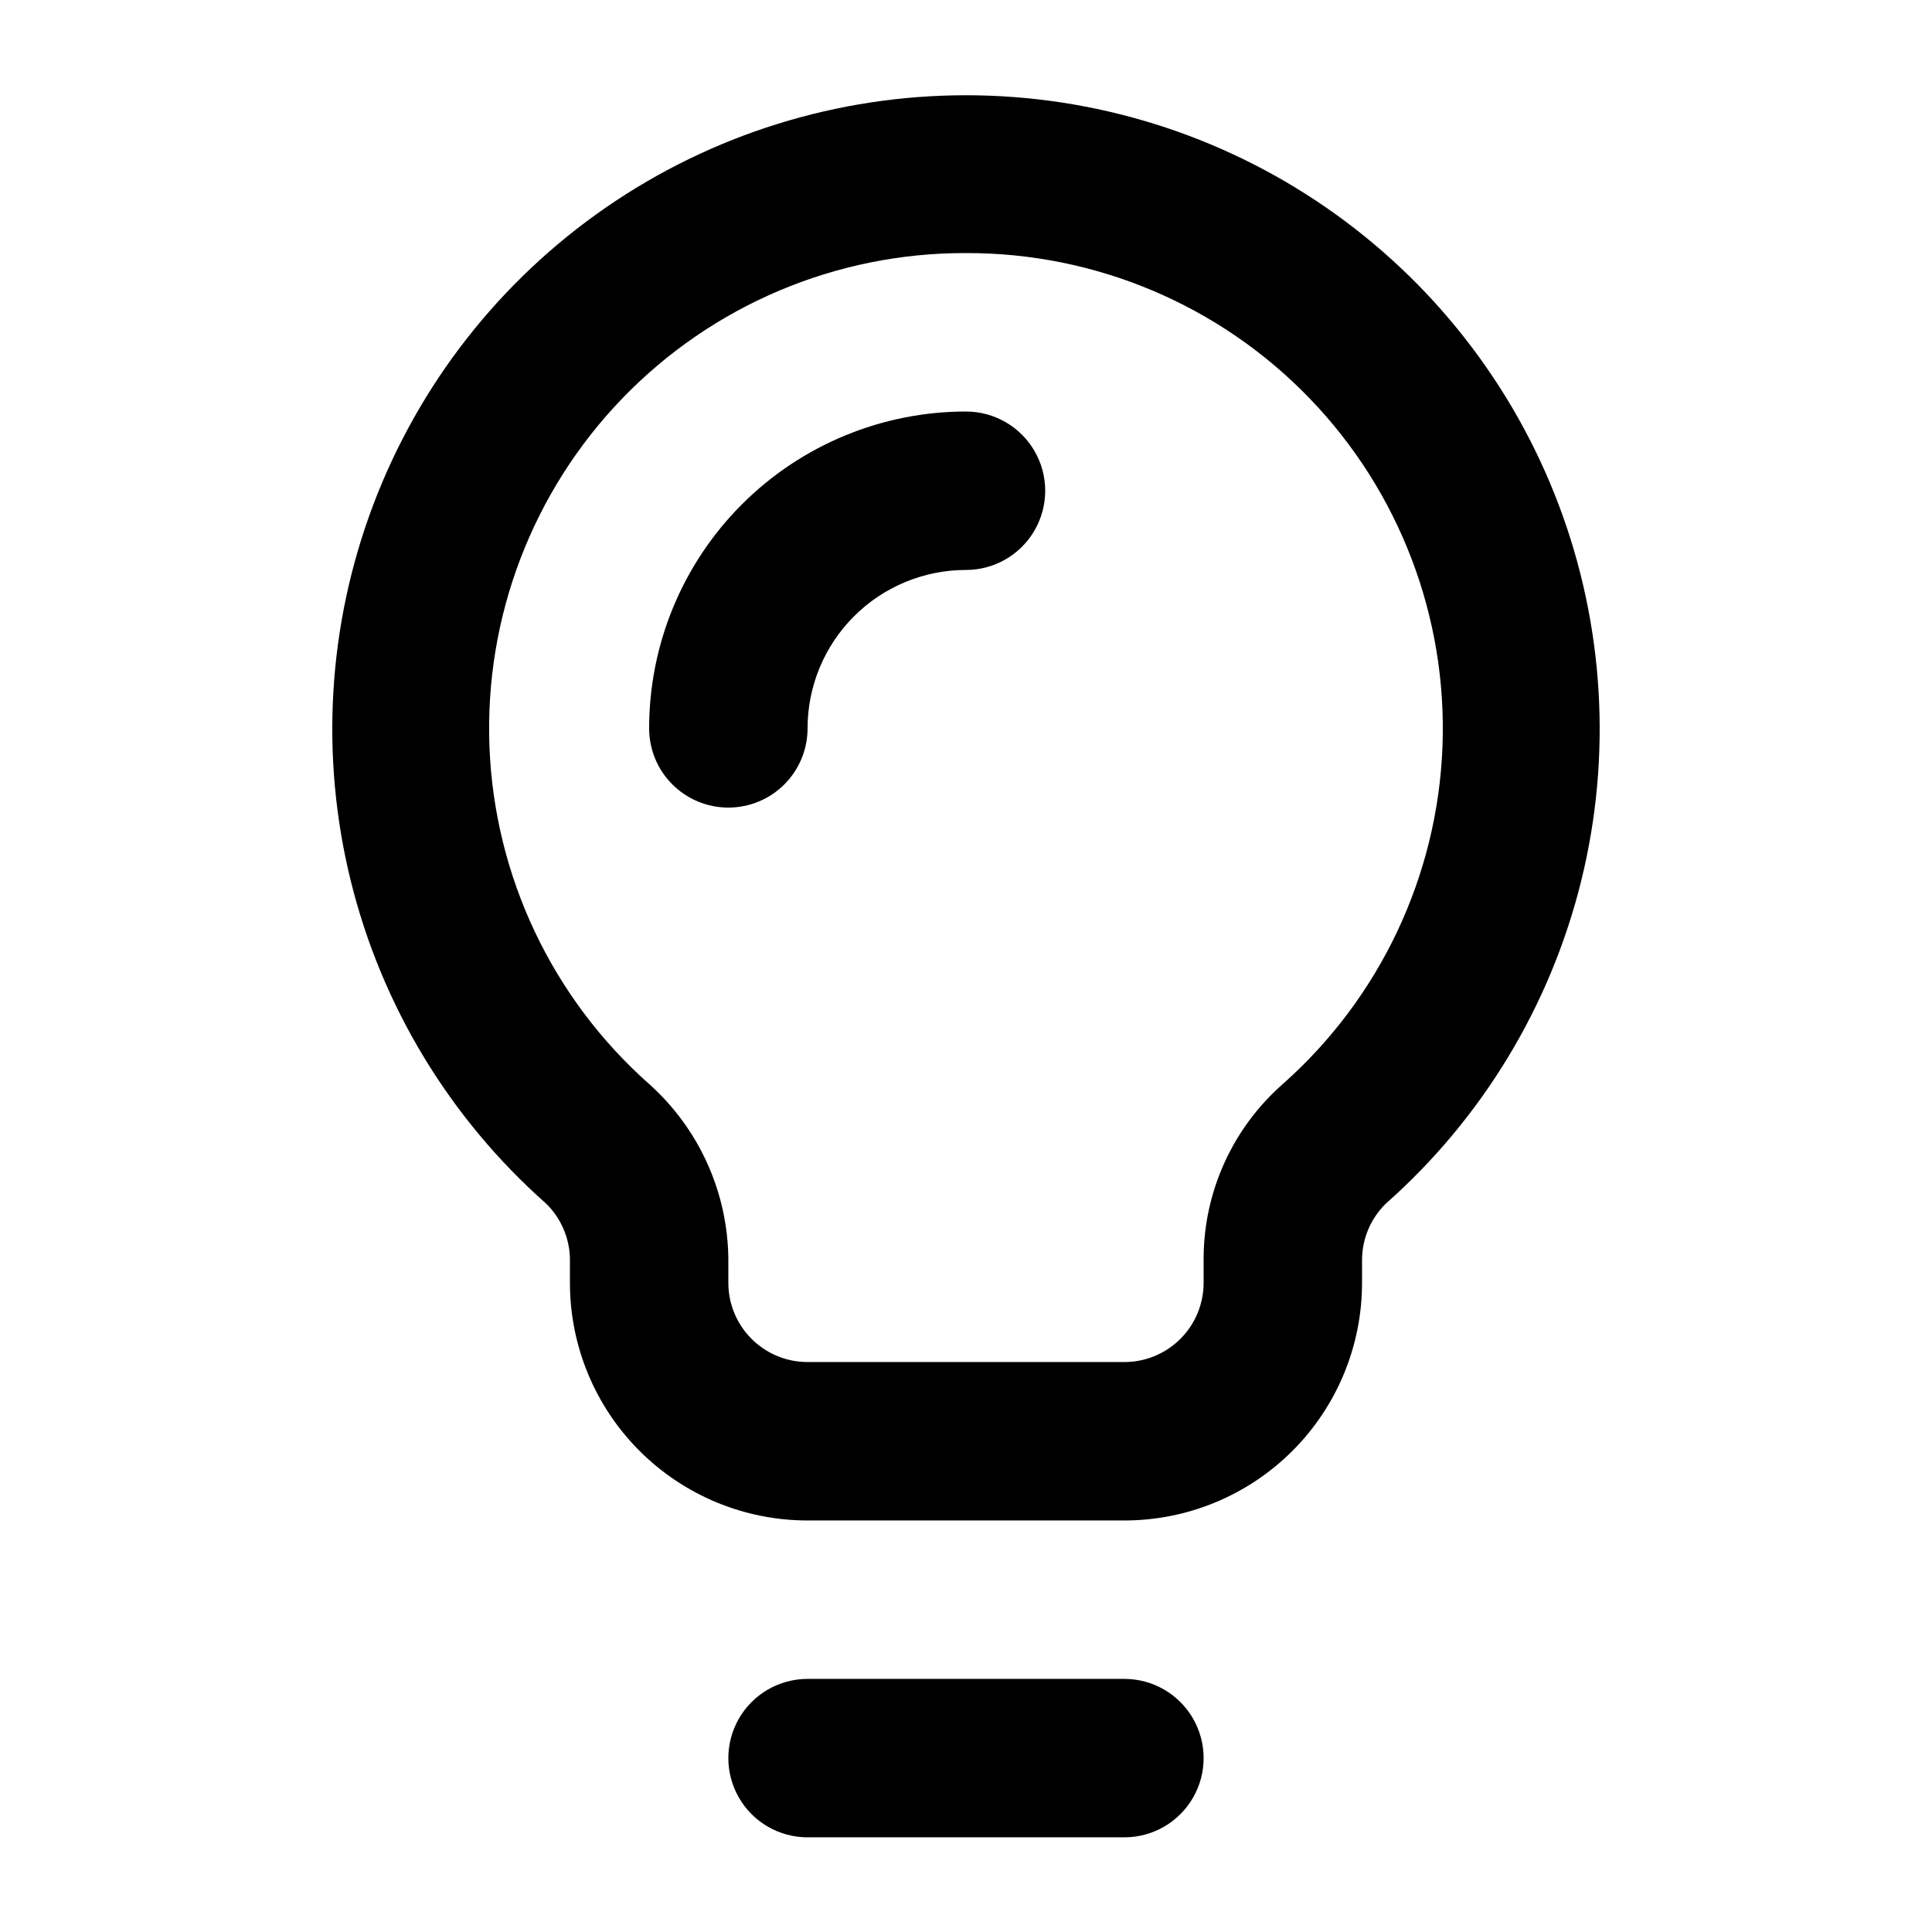 <?xml version="1.0" encoding="UTF-8"?>
<!-- Uploaded to: SVG Find, www.svgrepo.com, Generator: SVG Find Mixer Tools -->
<svg fill="#000000" width="800px" height="800px" version="1.1" viewBox="144 144 512 512" xmlns="http://www.w3.org/2000/svg">
 <g>
  <path d="m441.98 546.94h-83.969c-16.703 0-32.723-6.633-44.531-18.445-11.812-11.809-18.445-27.828-18.445-44.531v-6.508 0.004c-0.133-5.465-2.394-10.66-6.297-14.484-25.539-22.586-43.598-52.41-51.773-85.504-8.18-33.098-6.094-67.898 5.981-99.777 12.078-31.883 33.57-59.332 61.621-78.703 28.055-19.375 61.336-29.75 95.43-29.75 34.09 0 67.375 10.375 95.426 29.75 28.055 19.371 49.547 46.82 61.621 78.703 12.074 31.879 14.164 66.68 5.984 99.777-8.18 33.094-26.238 62.918-51.773 85.504-4.008 3.926-6.277 9.293-6.301 14.902v6.086c0 16.703-6.633 32.723-18.445 44.531-11.809 11.812-27.828 18.445-44.527 18.445zm-41.984-335.87c-34.332-0.117-67.219 13.789-91.059 38.492-23.836 24.703-36.559 58.066-35.223 92.367 1.34 34.305 16.621 66.574 42.312 89.348 13.16 11.77 20.777 28.527 20.992 46.184v6.504c0 5.57 2.211 10.91 6.148 14.844 3.938 3.938 9.273 6.148 14.844 6.148h83.969c5.566 0 10.906-2.211 14.844-6.148 3.934-3.934 6.148-9.273 6.148-14.844v-6.508 0.004c0.055-17.691 7.695-34.512 20.988-46.184 25.691-22.773 40.973-55.043 42.312-89.348 1.336-34.301-11.383-67.664-35.223-92.367-23.84-24.703-56.727-38.609-91.055-38.492z"/>
  <path d="m337.02 358.02c-5.57 0-10.906-2.215-14.844-6.148-3.938-3.938-6.148-9.277-6.148-14.844 0-22.27 8.844-43.629 24.594-59.375 15.746-15.746 37.105-24.594 59.375-24.594 7.5 0 14.43 4 18.18 10.496 3.75 6.496 3.75 14.496 0 20.992-3.75 6.496-10.68 10.496-18.18 10.496-11.137 0-21.816 4.422-29.688 12.297-7.875 7.871-12.297 18.551-12.297 29.688 0 5.566-2.215 10.906-6.148 14.844-3.938 3.934-9.277 6.148-14.844 6.148z"/>
  <path d="m441.98 630.91h-83.969c-7.5 0-14.43-4-18.18-10.496-3.75-6.492-3.75-14.496 0-20.992 3.75-6.492 10.68-10.496 18.18-10.496h83.969c7.496 0 14.43 4.004 18.18 10.496 3.75 6.496 3.75 14.5 0 20.992-3.75 6.496-10.684 10.496-18.18 10.496z"/>
 </g>
</svg>